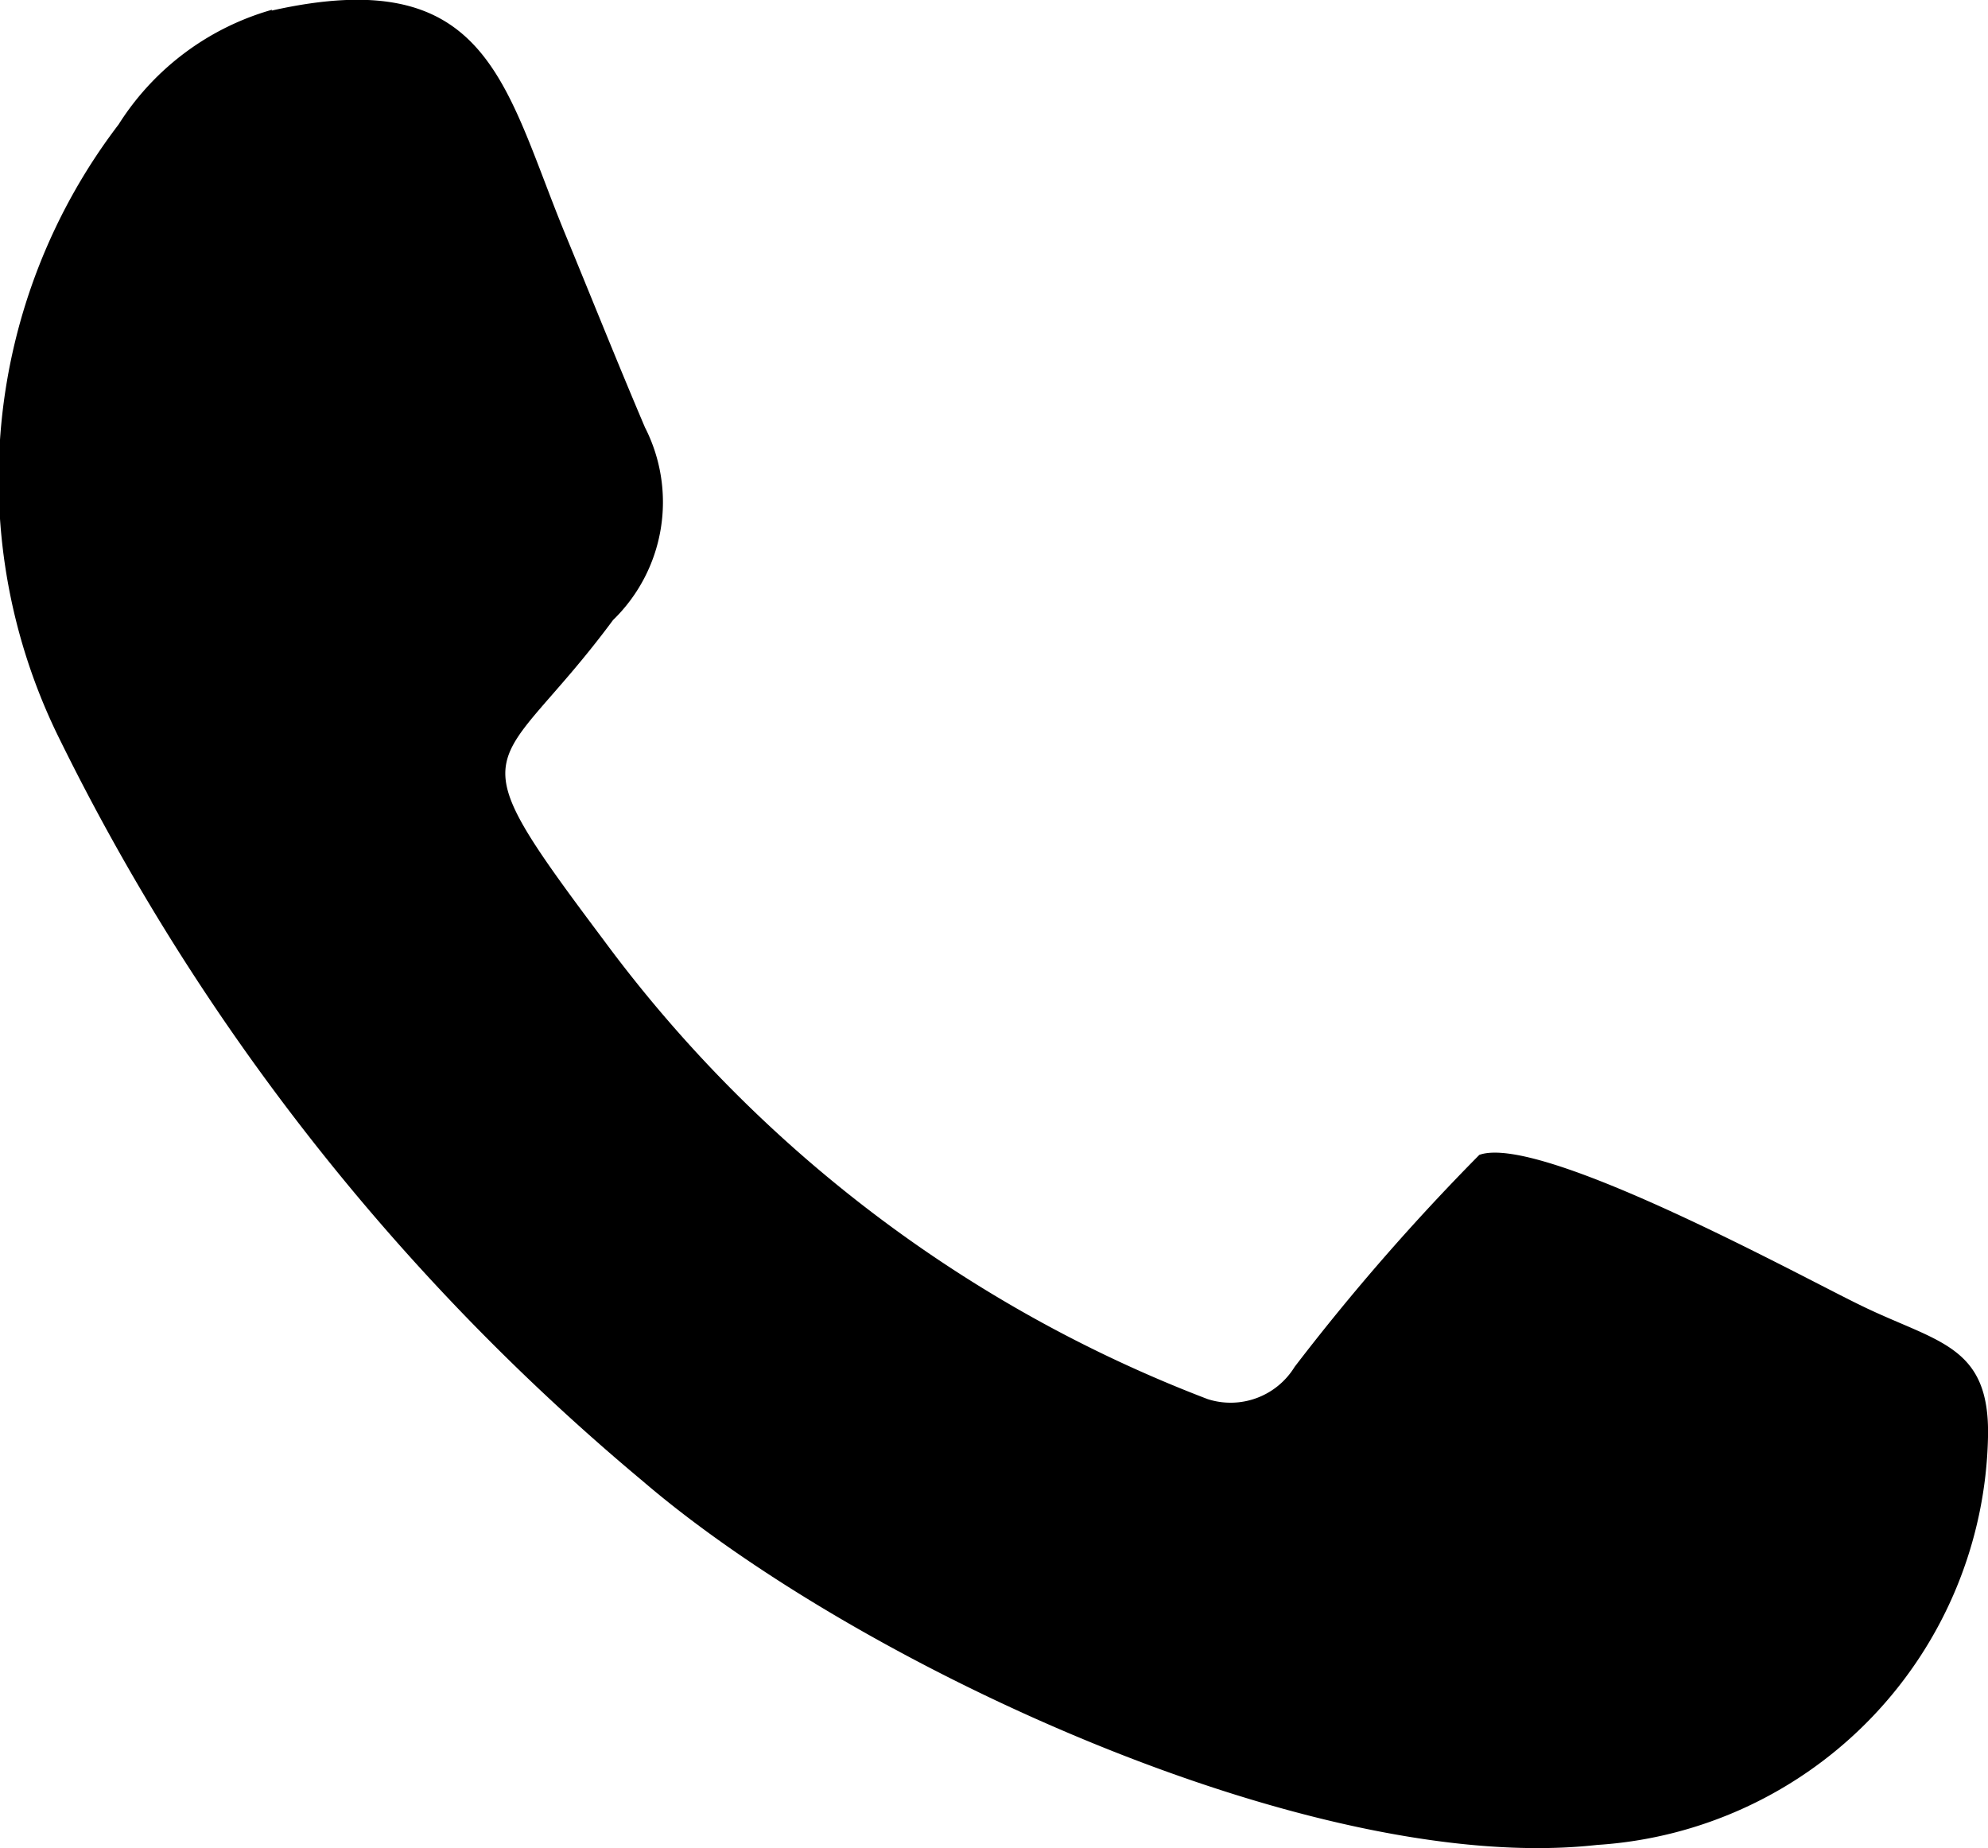 <svg xmlns="http://www.w3.org/2000/svg" width="12.022" height="11.176"><path fill-rule="evenodd" d="M1.645.059a1.621 1.621 0 0 0-.928.694A3.536 3.536 0 0 0 .36 4.469a13.75 13.75 0 0 0 3.527 4.488c1.283 1.1 4.051 2.393 5.772 2.2a2.525 2.525 0 0 0 2.363-2.466c.013-.563-.311-.571-.776-.8-.359-.174-1.933-1.038-2.3-.907a13.47 13.47 0 0 0-1.117 1.282.454.454 0 0 1-.526.195 8.158 8.158 0 0 1-3.654-2.778c-.928-1.237-.657-.967.058-1.933A.994.994 0 0 0 3.9 2.584c-.17-.4-.32-.776-.483-1.171-.37-.9-.462-1.643-1.774-1.349Zm0 0" data-name="Trazado 203"/></svg>